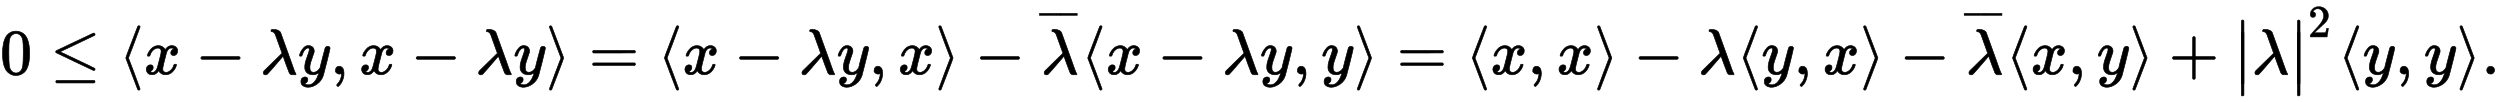 <?xml version="1.0" standalone="no"?>
<!DOCTYPE svg PUBLIC "-//W3C//DTD SVG 1.1//EN" "http://www.w3.org/Graphics/SVG/1.1/DTD/svg11.dtd">
<svg xmlns:xlink="http://www.w3.org/1999/xlink" width="90.172ex" height="3.676ex" style="vertical-align: -1.005ex;" viewBox="0 -1150.1 38824 1582.7" xmlns="http://www.w3.org/2000/svg">
<defs>
<path stroke-width="10" id="E1-MJMAIN-30" d="M96 585Q152 666 249 666Q297 666 345 640T423 548Q460 465 460 320Q460 165 417 83Q397 41 362 16T301 -15T250 -22Q224 -22 198 -16T137 16T82 83Q39 165 39 320Q39 494 96 585ZM321 597Q291 629 250 629Q208 629 178 597Q153 571 145 525T137 333Q137 175 145 125T181 46Q209 16 250 16Q290 16 318 46Q347 76 354 130T362 333Q362 478 354 524T321 597Z"></path>
<path stroke-width="10" id="E1-MJMAIN-2264" d="M674 636Q682 636 688 630T694 615T687 601Q686 600 417 472L151 346L399 228Q687 92 691 87Q694 81 694 76Q694 58 676 56H670L382 192Q92 329 90 331Q83 336 83 348Q84 359 96 365Q104 369 382 500T665 634Q669 636 674 636ZM84 -118Q84 -108 99 -98H678Q694 -104 694 -118Q694 -130 679 -138H98Q84 -131 84 -118Z"></path>
<path stroke-width="10" id="E1-MJMAIN-27E8" d="M333 -232Q332 -239 327 -244T313 -250Q303 -250 296 -240Q293 -233 202 6T110 250T201 494T296 740Q299 745 306 749L309 750Q312 750 313 750Q331 750 333 732Q333 727 243 489Q152 252 152 250T243 11Q333 -227 333 -232Z"></path>
<path stroke-width="10" id="E1-MJMATHI-78" d="M52 289Q59 331 106 386T222 442Q257 442 286 424T329 379Q371 442 430 442Q467 442 494 420T522 361Q522 332 508 314T481 292T458 288Q439 288 427 299T415 328Q415 374 465 391Q454 404 425 404Q412 404 406 402Q368 386 350 336Q290 115 290 78Q290 50 306 38T341 26Q378 26 414 59T463 140Q466 150 469 151T485 153H489Q504 153 504 145Q504 144 502 134Q486 77 440 33T333 -11Q263 -11 227 52Q186 -10 133 -10H127Q78 -10 57 16T35 71Q35 103 54 123T99 143Q142 143 142 101Q142 81 130 66T107 46T94 41L91 40Q91 39 97 36T113 29T132 26Q168 26 194 71Q203 87 217 139T245 247T261 313Q266 340 266 352Q266 380 251 392T217 404Q177 404 142 372T93 290Q91 281 88 280T72 278H58Q52 284 52 289Z"></path>
<path stroke-width="10" id="E1-MJMAIN-2212" d="M84 237T84 250T98 270H679Q694 262 694 250T679 230H98Q84 237 84 250Z"></path>
<path stroke-width="10" id="E1-MJMATHI-3BB" d="M166 673Q166 685 183 694H202Q292 691 316 644Q322 629 373 486T474 207T524 67Q531 47 537 34T546 15T551 6T555 2T556 -2T550 -11H482Q457 3 450 18T399 152L354 277L340 262Q327 246 293 207T236 141Q211 112 174 69Q123 9 111 -1T83 -12Q47 -12 47 20Q47 37 61 52T199 187Q229 216 266 252T321 306L338 322Q338 323 288 462T234 612Q214 657 183 657Q166 657 166 673Z"></path>
<path stroke-width="10" id="E1-MJMATHI-79" d="M21 287Q21 301 36 335T84 406T158 442Q199 442 224 419T250 355Q248 336 247 334Q247 331 231 288T198 191T182 105Q182 62 196 45T238 27Q261 27 281 38T312 61T339 94Q339 95 344 114T358 173T377 247Q415 397 419 404Q432 431 462 431Q475 431 483 424T494 412T496 403Q496 390 447 193T391 -23Q363 -106 294 -155T156 -205Q111 -205 77 -183T43 -117Q43 -95 50 -80T69 -58T89 -48T106 -45Q150 -45 150 -87Q150 -107 138 -122T115 -142T102 -147L99 -148Q101 -153 118 -160T152 -167H160Q177 -167 186 -165Q219 -156 247 -127T290 -65T313 -9T321 21L315 17Q309 13 296 6T270 -6Q250 -11 231 -11Q185 -11 150 11T104 82Q103 89 103 113Q103 170 138 262T173 379Q173 380 173 381Q173 390 173 393T169 400T158 404H154Q131 404 112 385T82 344T65 302T57 280Q55 278 41 278H27Q21 284 21 287Z"></path>
<path stroke-width="10" id="E1-MJMAIN-2C" d="M78 35T78 60T94 103T137 121Q165 121 187 96T210 8Q210 -27 201 -60T180 -117T154 -158T130 -185T117 -194Q113 -194 104 -185T95 -172Q95 -168 106 -156T131 -126T157 -76T173 -3V9L172 8Q170 7 167 6T161 3T152 1T140 0Q113 0 96 17Z"></path>
<path stroke-width="10" id="E1-MJMAIN-27E9" d="M55 732Q56 739 61 744T75 750Q85 750 92 740Q95 733 186 494T278 250T187 6T92 -240Q85 -250 75 -250Q67 -250 62 -245T55 -232Q55 -227 145 11Q236 248 236 250T145 489Q55 727 55 732Z"></path>
<path stroke-width="10" id="E1-MJMAIN-3D" d="M56 347Q56 360 70 367H707Q722 359 722 347Q722 336 708 328L390 327H72Q56 332 56 347ZM56 153Q56 168 72 173H708Q722 163 722 153Q722 140 707 133H70Q56 140 56 153Z"></path>
<path stroke-width="10" id="E1-MJMAIN-AF" d="M69 544V590H430V544H69Z"></path>
<path stroke-width="10" id="E1-MJMAIN-2B" d="M56 237T56 250T70 270H369V420L370 570Q380 583 389 583Q402 583 409 568V270H707Q722 262 722 250T707 230H409V-68Q401 -82 391 -82H389H387Q375 -82 369 -68V230H70Q56 237 56 250Z"></path>
<path stroke-width="10" id="E1-MJMAIN-7C" d="M139 -249H137Q125 -249 119 -235V251L120 737Q130 750 139 750Q152 750 159 735V-235Q151 -249 141 -249H139Z"></path>
<path stroke-width="10" id="E1-MJMAIN-2223" d="M139 -249H137Q125 -249 119 -235V251L120 737Q130 750 139 750Q152 750 159 735V-235Q151 -249 141 -249H139Z"></path>
<path stroke-width="10" id="E1-MJMAIN-32" d="M109 429Q82 429 66 447T50 491Q50 562 103 614T235 666Q326 666 387 610T449 465Q449 422 429 383T381 315T301 241Q265 210 201 149L142 93L218 92Q375 92 385 97Q392 99 409 186V189H449V186Q448 183 436 95T421 3V0H50V19V31Q50 38 56 46T86 81Q115 113 136 137Q145 147 170 174T204 211T233 244T261 278T284 308T305 340T320 369T333 401T340 431T343 464Q343 527 309 573T212 619Q179 619 154 602T119 569T109 550Q109 549 114 549Q132 549 151 535T170 489Q170 464 154 447T109 429Z"></path>
<path stroke-width="10" id="E1-MJMAIN-2E" d="M78 60Q78 84 95 102T138 120Q162 120 180 104T199 61Q199 36 182 18T139 0T96 17T78 60Z"></path>
</defs>
<g stroke="currentColor" fill="currentColor" stroke-width="0" transform="matrix(1 0 0 -1 0 0)">
 <use xlink:href="#E1-MJMAIN-30" x="0" y="0"></use>
 <use xlink:href="#E1-MJMAIN-2264" x="782" y="0"></use>
 <use xlink:href="#E1-MJMAIN-27E8" x="1843" y="0"></use>
 <use xlink:href="#E1-MJMATHI-78" x="2237" y="0"></use>
 <use xlink:href="#E1-MJMAIN-2212" x="3036" y="0"></use>
 <use xlink:href="#E1-MJMATHI-3BB" x="4042" y="0"></use>
 <use xlink:href="#E1-MJMATHI-79" x="4630" y="0"></use>
 <use xlink:href="#E1-MJMAIN-2C" x="5132" y="0"></use>
 <use xlink:href="#E1-MJMATHI-78" x="5581" y="0"></use>
 <use xlink:href="#E1-MJMAIN-2212" x="6380" y="0"></use>
 <use xlink:href="#E1-MJMATHI-3BB" x="7386" y="0"></use>
 <use xlink:href="#E1-MJMATHI-79" x="7974" y="0"></use>
 <use xlink:href="#E1-MJMAIN-27E9" x="8476" y="0"></use>
 <use xlink:href="#E1-MJMAIN-3D" x="9147" y="0"></use>
 <use xlink:href="#E1-MJMAIN-27E8" x="10208" y="0"></use>
 <use xlink:href="#E1-MJMATHI-78" x="10602" y="0"></use>
 <use xlink:href="#E1-MJMAIN-2212" x="11401" y="0"></use>
 <use xlink:href="#E1-MJMATHI-3BB" x="12407" y="0"></use>
 <use xlink:href="#E1-MJMATHI-79" x="12995" y="0"></use>
 <use xlink:href="#E1-MJMAIN-2C" x="13497" y="0"></use>
 <use xlink:href="#E1-MJMATHI-78" x="13946" y="0"></use>
 <use xlink:href="#E1-MJMAIN-27E9" x="14523" y="0"></use>
 <use xlink:href="#E1-MJMAIN-2212" x="15140" y="0"></use>
<g transform="translate(16145,0)">
 <use xlink:href="#E1-MJMATHI-3BB" x="24" y="0"></use>
<g transform="translate(0,526)">
 <use transform="scale(0.707)" xlink:href="#E1-MJMAIN-AF" x="-74" y="0"></use>
<g transform="translate(239.385,0) scale(0.303,1)">
 <use transform="scale(0.707)" xlink:href="#E1-MJMAIN-AF"></use>
</g>
 <use transform="scale(0.707)" xlink:href="#E1-MJMAIN-AF" x="396" y="0"></use>
</g>
</g>
 <use xlink:href="#E1-MJMAIN-27E8" x="16782" y="0"></use>
 <use xlink:href="#E1-MJMATHI-78" x="17176" y="0"></use>
 <use xlink:href="#E1-MJMAIN-2212" x="17975" y="0"></use>
 <use xlink:href="#E1-MJMATHI-3BB" x="18981" y="0"></use>
 <use xlink:href="#E1-MJMATHI-79" x="19569" y="0"></use>
 <use xlink:href="#E1-MJMAIN-2C" x="20071" y="0"></use>
 <use xlink:href="#E1-MJMATHI-79" x="20520" y="0"></use>
 <use xlink:href="#E1-MJMAIN-27E9" x="21022" y="0"></use>
 <use xlink:href="#E1-MJMAIN-3D" x="21694" y="0"></use>
 <use xlink:href="#E1-MJMAIN-27E8" x="22755" y="0"></use>
 <use xlink:href="#E1-MJMATHI-78" x="23149" y="0"></use>
 <use xlink:href="#E1-MJMAIN-2C" x="23726" y="0"></use>
 <use xlink:href="#E1-MJMATHI-78" x="24176" y="0"></use>
 <use xlink:href="#E1-MJMAIN-27E9" x="24753" y="0"></use>
 <use xlink:href="#E1-MJMAIN-2212" x="25369" y="0"></use>
 <use xlink:href="#E1-MJMATHI-3BB" x="26374" y="0"></use>
 <use xlink:href="#E1-MJMAIN-27E8" x="26962" y="0"></use>
 <use xlink:href="#E1-MJMATHI-79" x="27356" y="0"></use>
 <use xlink:href="#E1-MJMAIN-2C" x="27858" y="0"></use>
 <use xlink:href="#E1-MJMATHI-78" x="28308" y="0"></use>
 <use xlink:href="#E1-MJMAIN-27E9" x="28885" y="0"></use>
 <use xlink:href="#E1-MJMAIN-2212" x="29501" y="0"></use>
<g transform="translate(30506,0)">
 <use xlink:href="#E1-MJMATHI-3BB" x="24" y="0"></use>
<g transform="translate(0,526)">
 <use transform="scale(0.707)" xlink:href="#E1-MJMAIN-AF" x="-74" y="0"></use>
<g transform="translate(239.385,0) scale(0.303,1)">
 <use transform="scale(0.707)" xlink:href="#E1-MJMAIN-AF"></use>
</g>
 <use transform="scale(0.707)" xlink:href="#E1-MJMAIN-AF" x="396" y="0"></use>
</g>
</g>
 <use xlink:href="#E1-MJMAIN-27E8" x="31144" y="0"></use>
 <use xlink:href="#E1-MJMATHI-78" x="31538" y="0"></use>
 <use xlink:href="#E1-MJMAIN-2C" x="32115" y="0"></use>
 <use xlink:href="#E1-MJMATHI-79" x="32564" y="0"></use>
 <use xlink:href="#E1-MJMAIN-27E9" x="33066" y="0"></use>
 <use xlink:href="#E1-MJMAIN-2B" x="33682" y="0"></use>
<g transform="translate(34688,0)">
<g transform="translate(0,850)">
 <use xlink:href="#E1-MJMAIN-2223" x="0" y="-760"></use>
 <use xlink:href="#E1-MJMAIN-2223" x="0" y="-941"></use>
</g>
</g>
 <use xlink:href="#E1-MJMATHI-3BB" x="34971" y="0"></use>
<g transform="translate(35559,0)">
<g transform="translate(0,850)">
 <use xlink:href="#E1-MJMAIN-2223" x="0" y="-760"></use>
 <use xlink:href="#E1-MJMAIN-2223" x="0" y="-941"></use>
</g>
 <use transform="scale(0.707)" xlink:href="#E1-MJMAIN-32" x="400" y="815"></use>
</g>
 <use xlink:href="#E1-MJMAIN-27E8" x="36299" y="0"></use>
 <use xlink:href="#E1-MJMATHI-79" x="36693" y="0"></use>
 <use xlink:href="#E1-MJMAIN-2C" x="37195" y="0"></use>
 <use xlink:href="#E1-MJMATHI-79" x="37644" y="0"></use>
 <use xlink:href="#E1-MJMAIN-27E9" x="38146" y="0"></use>
 <use xlink:href="#E1-MJMAIN-2E" x="38540" y="0"></use>
</g>
</svg>
